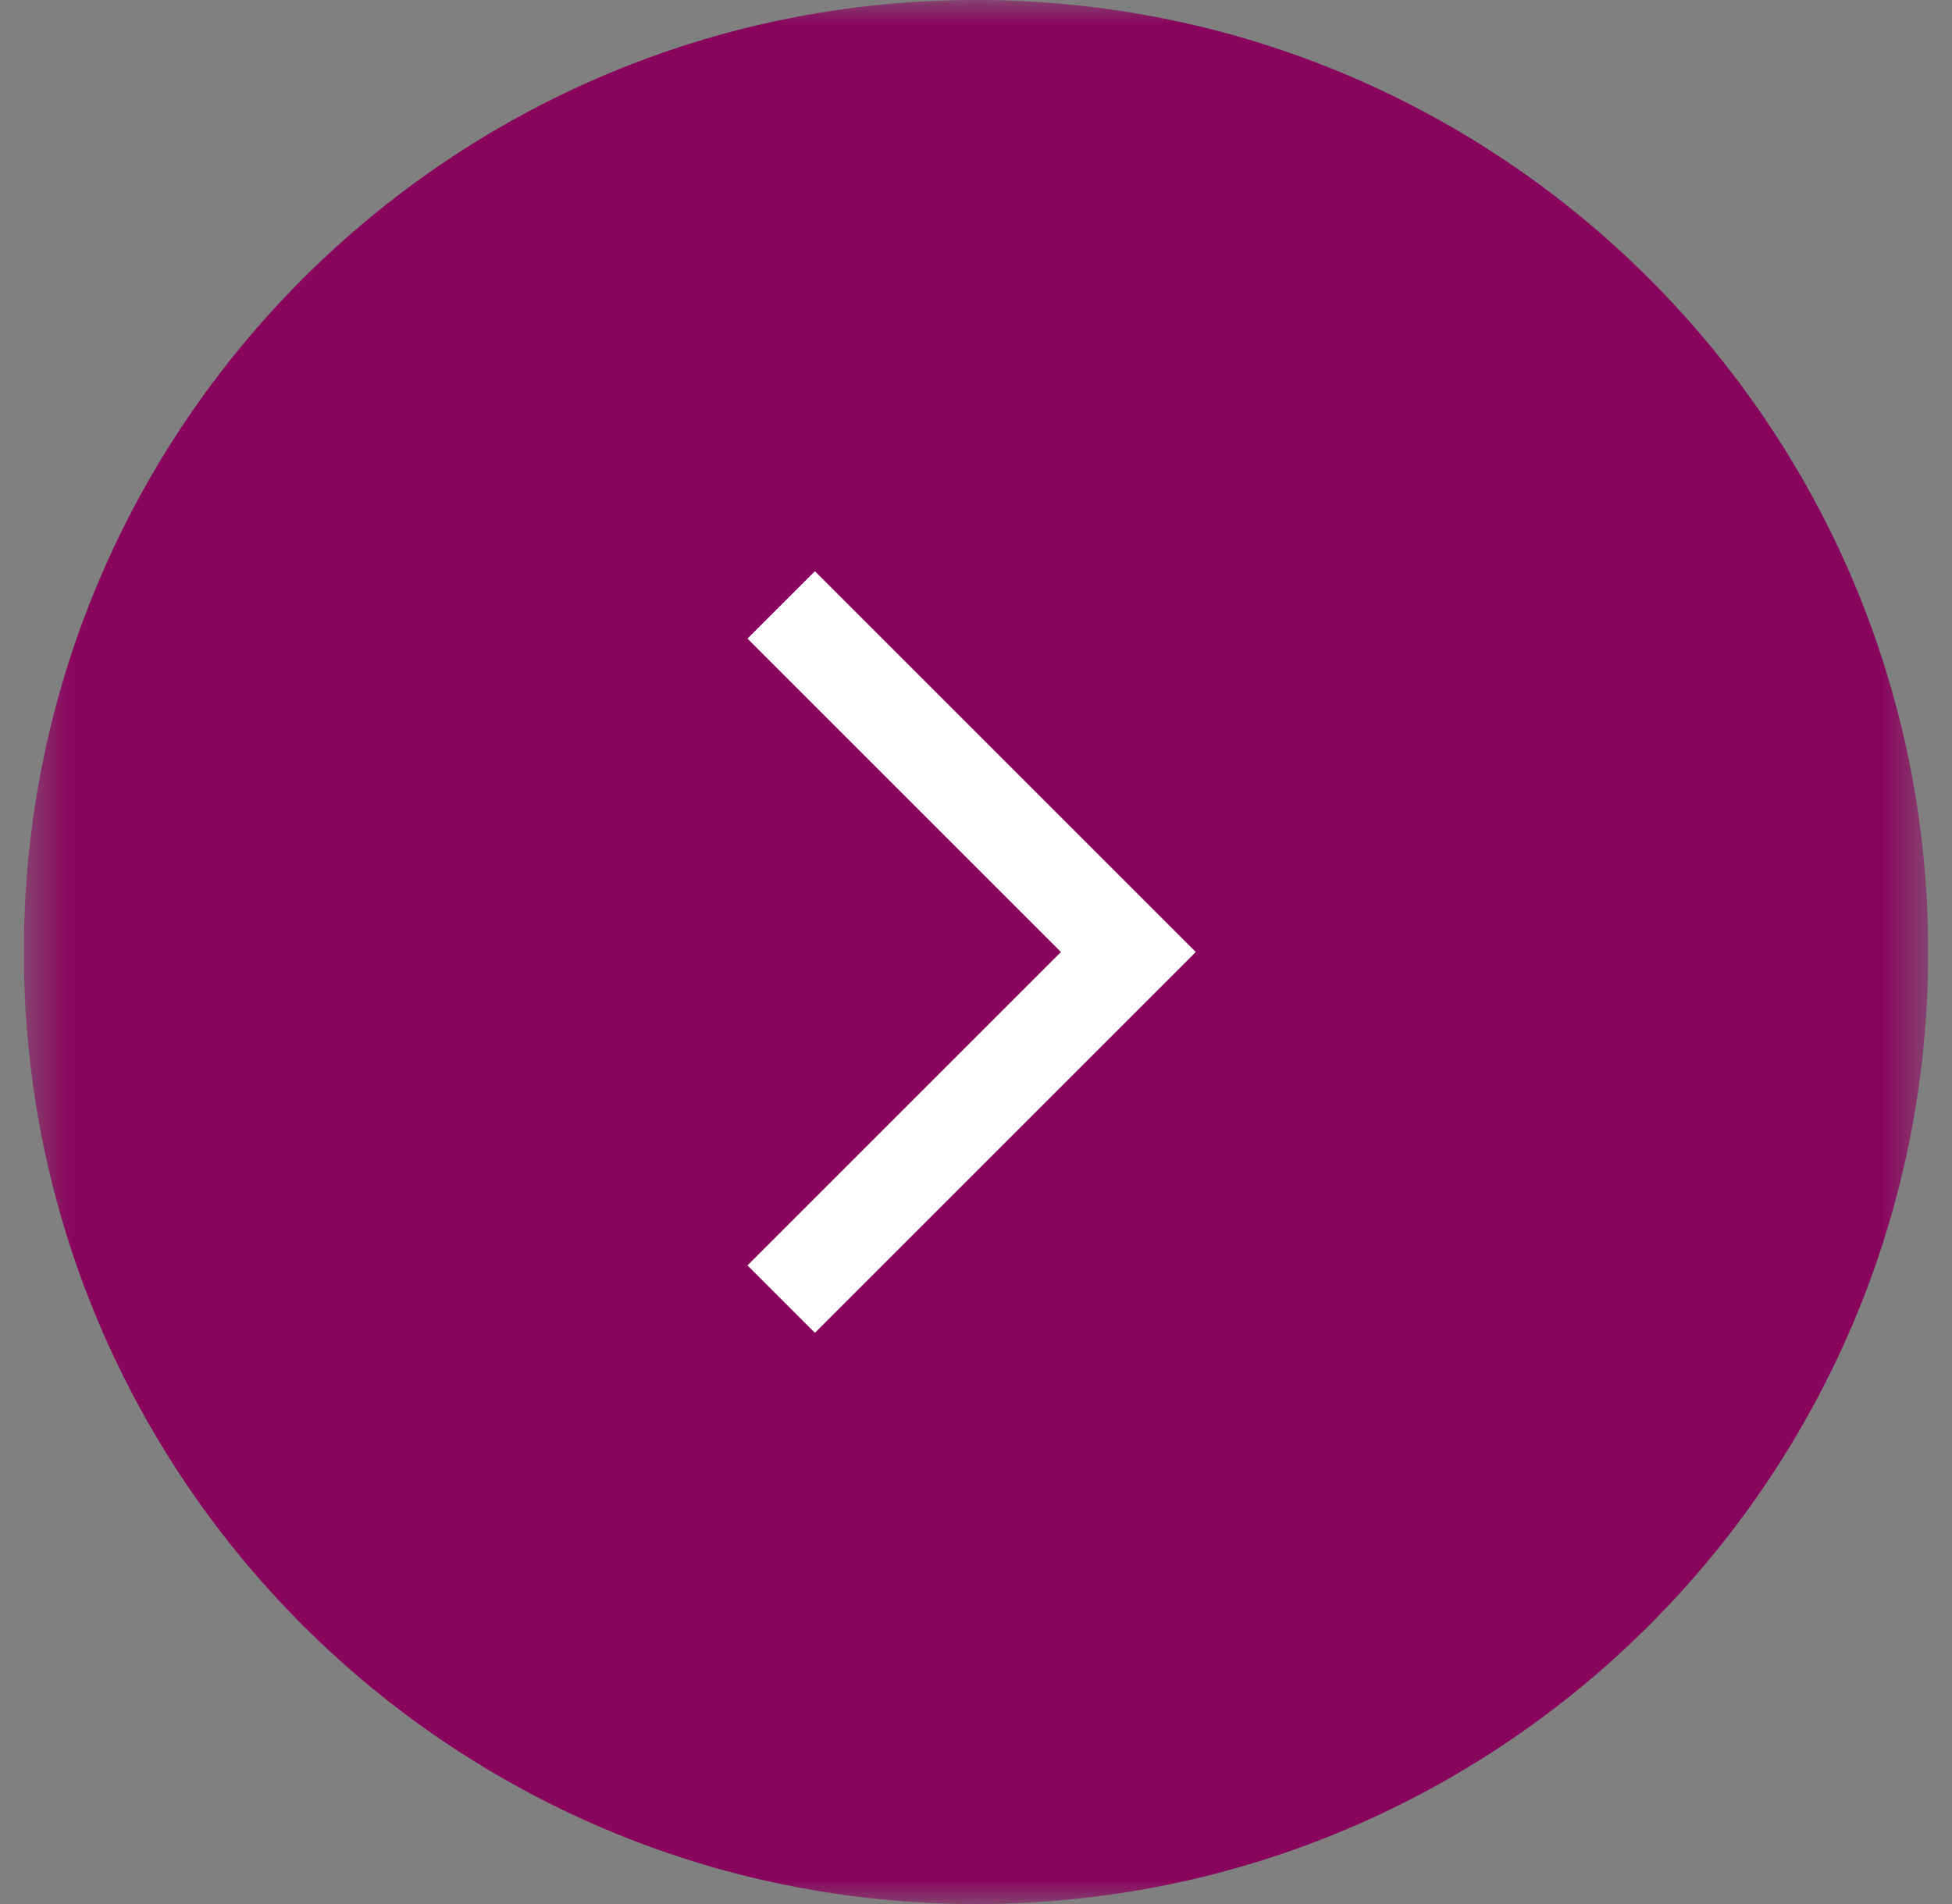 <svg width="41" height="40" viewBox="0 0 41 40" fill="none" xmlns="http://www.w3.org/2000/svg">
<rect x="0" y="0" width="41" height="40" fill="#808080" stroke="none"/>
<g clip-path="url(#clip0_1143_403)">
<mask id="mask0_1143_403" style="mask-type:luminance" maskUnits="userSpaceOnUse" x="0" y="0" width="41" height="40">
<path d="M40.5 0H0.5V40H40.5V0Z" fill="white"/>
</mask>
<g mask="url(#mask0_1143_403)">
<path d="M40.5 20C40.5 8.954 31.546 0 20.5 0C9.454 0 0.5 8.954 0.5 20C0.5 31.046 9.454 40 20.5 40C31.546 40 40.5 31.046 40.5 20Z" fill="#89045D"/>
<path d="M15.7 26.584L17.116 28L25.116 20L17.116 12L15.7 13.416L22.284 20L15.7 26.584Z" fill="white"/>
</g>
</g>
<defs>
<clipPath id="clip0_1143_403">
<rect width="40" height="40" fill="white" transform="translate(0.5)"/>
</clipPath>
</defs>
</svg>
